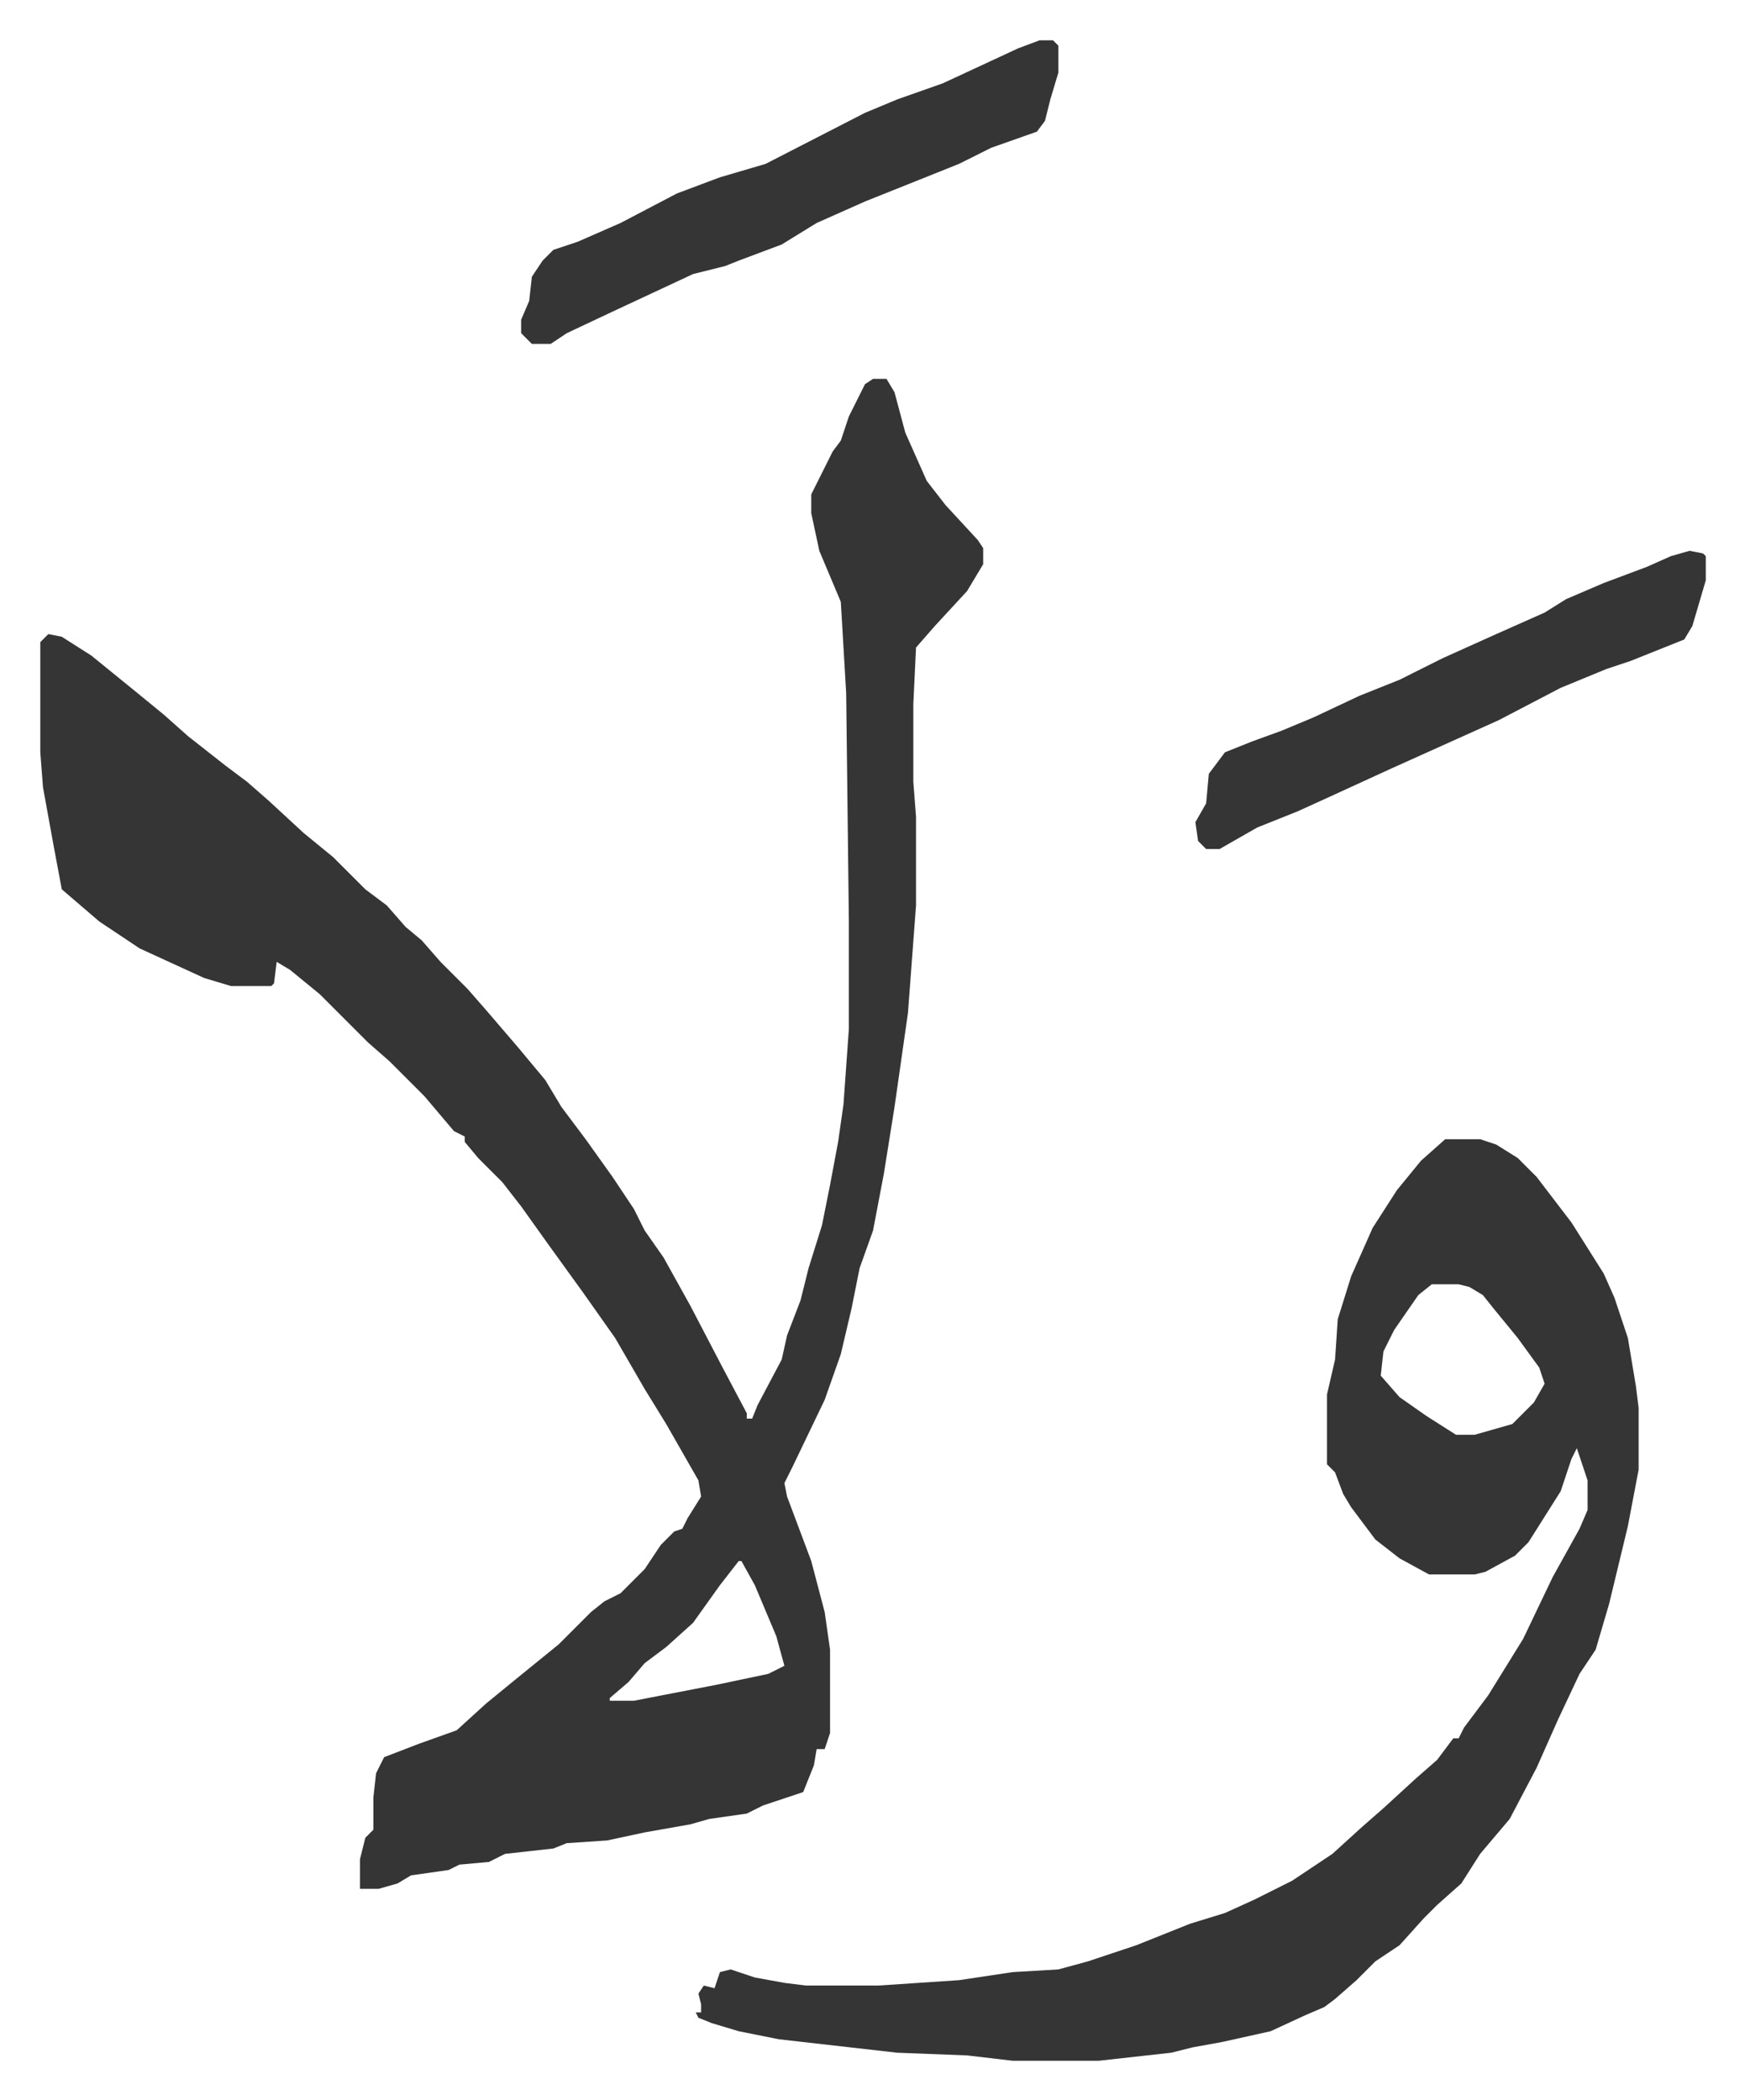 <svg xmlns="http://www.w3.org/2000/svg" viewBox="-15 285 649.6 781.6">
    <path fill="#353535" id="rule_normal" d="M310 426h5l3 5 4 15 8 18 7 9 12 13 2 3v6l-6 10-12 13-7 8-1 21v29l1 13v33l-3 40-5 35-4 25-4 21-5 14-3 15-4 17-6 17-12 25-3 6 1 5 9 24 5 19 2 14v31l-2 6h-3l-1 6-4 10-15 5-6 3-14 2-7 2-17 3-14 3-15 1-5 2-18 2-6 3-11 1-4 2-14 2-5 3-7 2h-7v-11l2-8 3-3v-12l1-9 3-6 13-5 14-5 11-10 11-9 16-13 12-12 5-4 6-3 9-9 6-9 5-5 3-1 2-4 5-8-1-6-12-21-8-13-11-19-12-17-13-18-10-14-7-9-9-9-5-6v-2l-4-2-11-13-13-13-8-7-18-18-11-9-5-3-1 8-1 1H71l-10-3-24-11-15-10-14-12-3-16-4-22-1-13v-41l3-3 5 1 11 7 16 13 11 9 9 8 14 11 8 6 8 7 13 12 11 9 12 12 8 6 7 8 6 5 7 8 10 10 7 8 12 14 10 12 6 10 9 12 10 14 8 12 4 8 7 10 10 18 12 23 9 17v2h2l2-5 9-17 2-9 5-13 3-12 5-16 3-15 3-16 2-14 2-28v-40l-1-85-2-34-8-19-3-14v-7l8-16 3-4 3-9 6-12zm-50 440-7 9-10 14-10 9-8 6-6 7-7 6v1h9l31-6 19-4 6-3-3-11-8-19-5-9zm263-157h13l6 2 8 5 7 7 13 17 12 19 4 9 5 15 3 18 1 8v23l-4 21-7 29-5 17-6 9-8 17-8 18-10 19-11 13-7 11-9 8-5 5-9 10-9 6-7 7-8 7-4 3-7 3-13 6-18 4-11 2-8 2-27 3h-32l-17-2-26-1-44-5-15-3-10-3-5-2-1-2h2v-3l-1-4 2-3 4 1 2-6 4-1 9 3 11 2 8 1h27l30-2 20-3 17-1 11-3 18-6 20-8 13-4 11-5 14-7 15-10 11-10 8-7 12-11 8-7 6-8h2l2-4 9-12 13-21 11-23 10-18 3-7v-11l-4-12-2 4-4 12-12 19-5 5-11 6-4 1h-17l-11-6-9-7-9-12-3-5-3-8-3-3v-26l3-13 1-15 5-16 8-18 9-14 9-11zm-5 54-5 4-9 13-4 8-1 9 7 8 10 7 11 7h7l14-4 8-8 4-7-2-6-8-11-9-11-4-5-5-3-4-1zM372 300h5l2 2v10l-3 10-2 8-3 4-17 6-12 6-15 6-20 8-18 8-13 8-16 6-5 2-12 3-30 14-17 8-6 4h-7l-4-4v-5l3-7 1-9 4-6 4-4 9-3 16-7 21-11 16-6 17-5 37-19 12-5 17-6 28-13zm242 190 5 1 1 1v9l-5 17-3 5-20 8-9 3-17 7-23 12-40 18-24 11-11 5-15 6-14 8h-5l-3-3-1-7 4-7 1-11 6-8 10-4 11-4 12-5 17-8 15-6 16-8 20-9 18-8 8-5 14-6 16-6 9-4z"/>
</svg>
